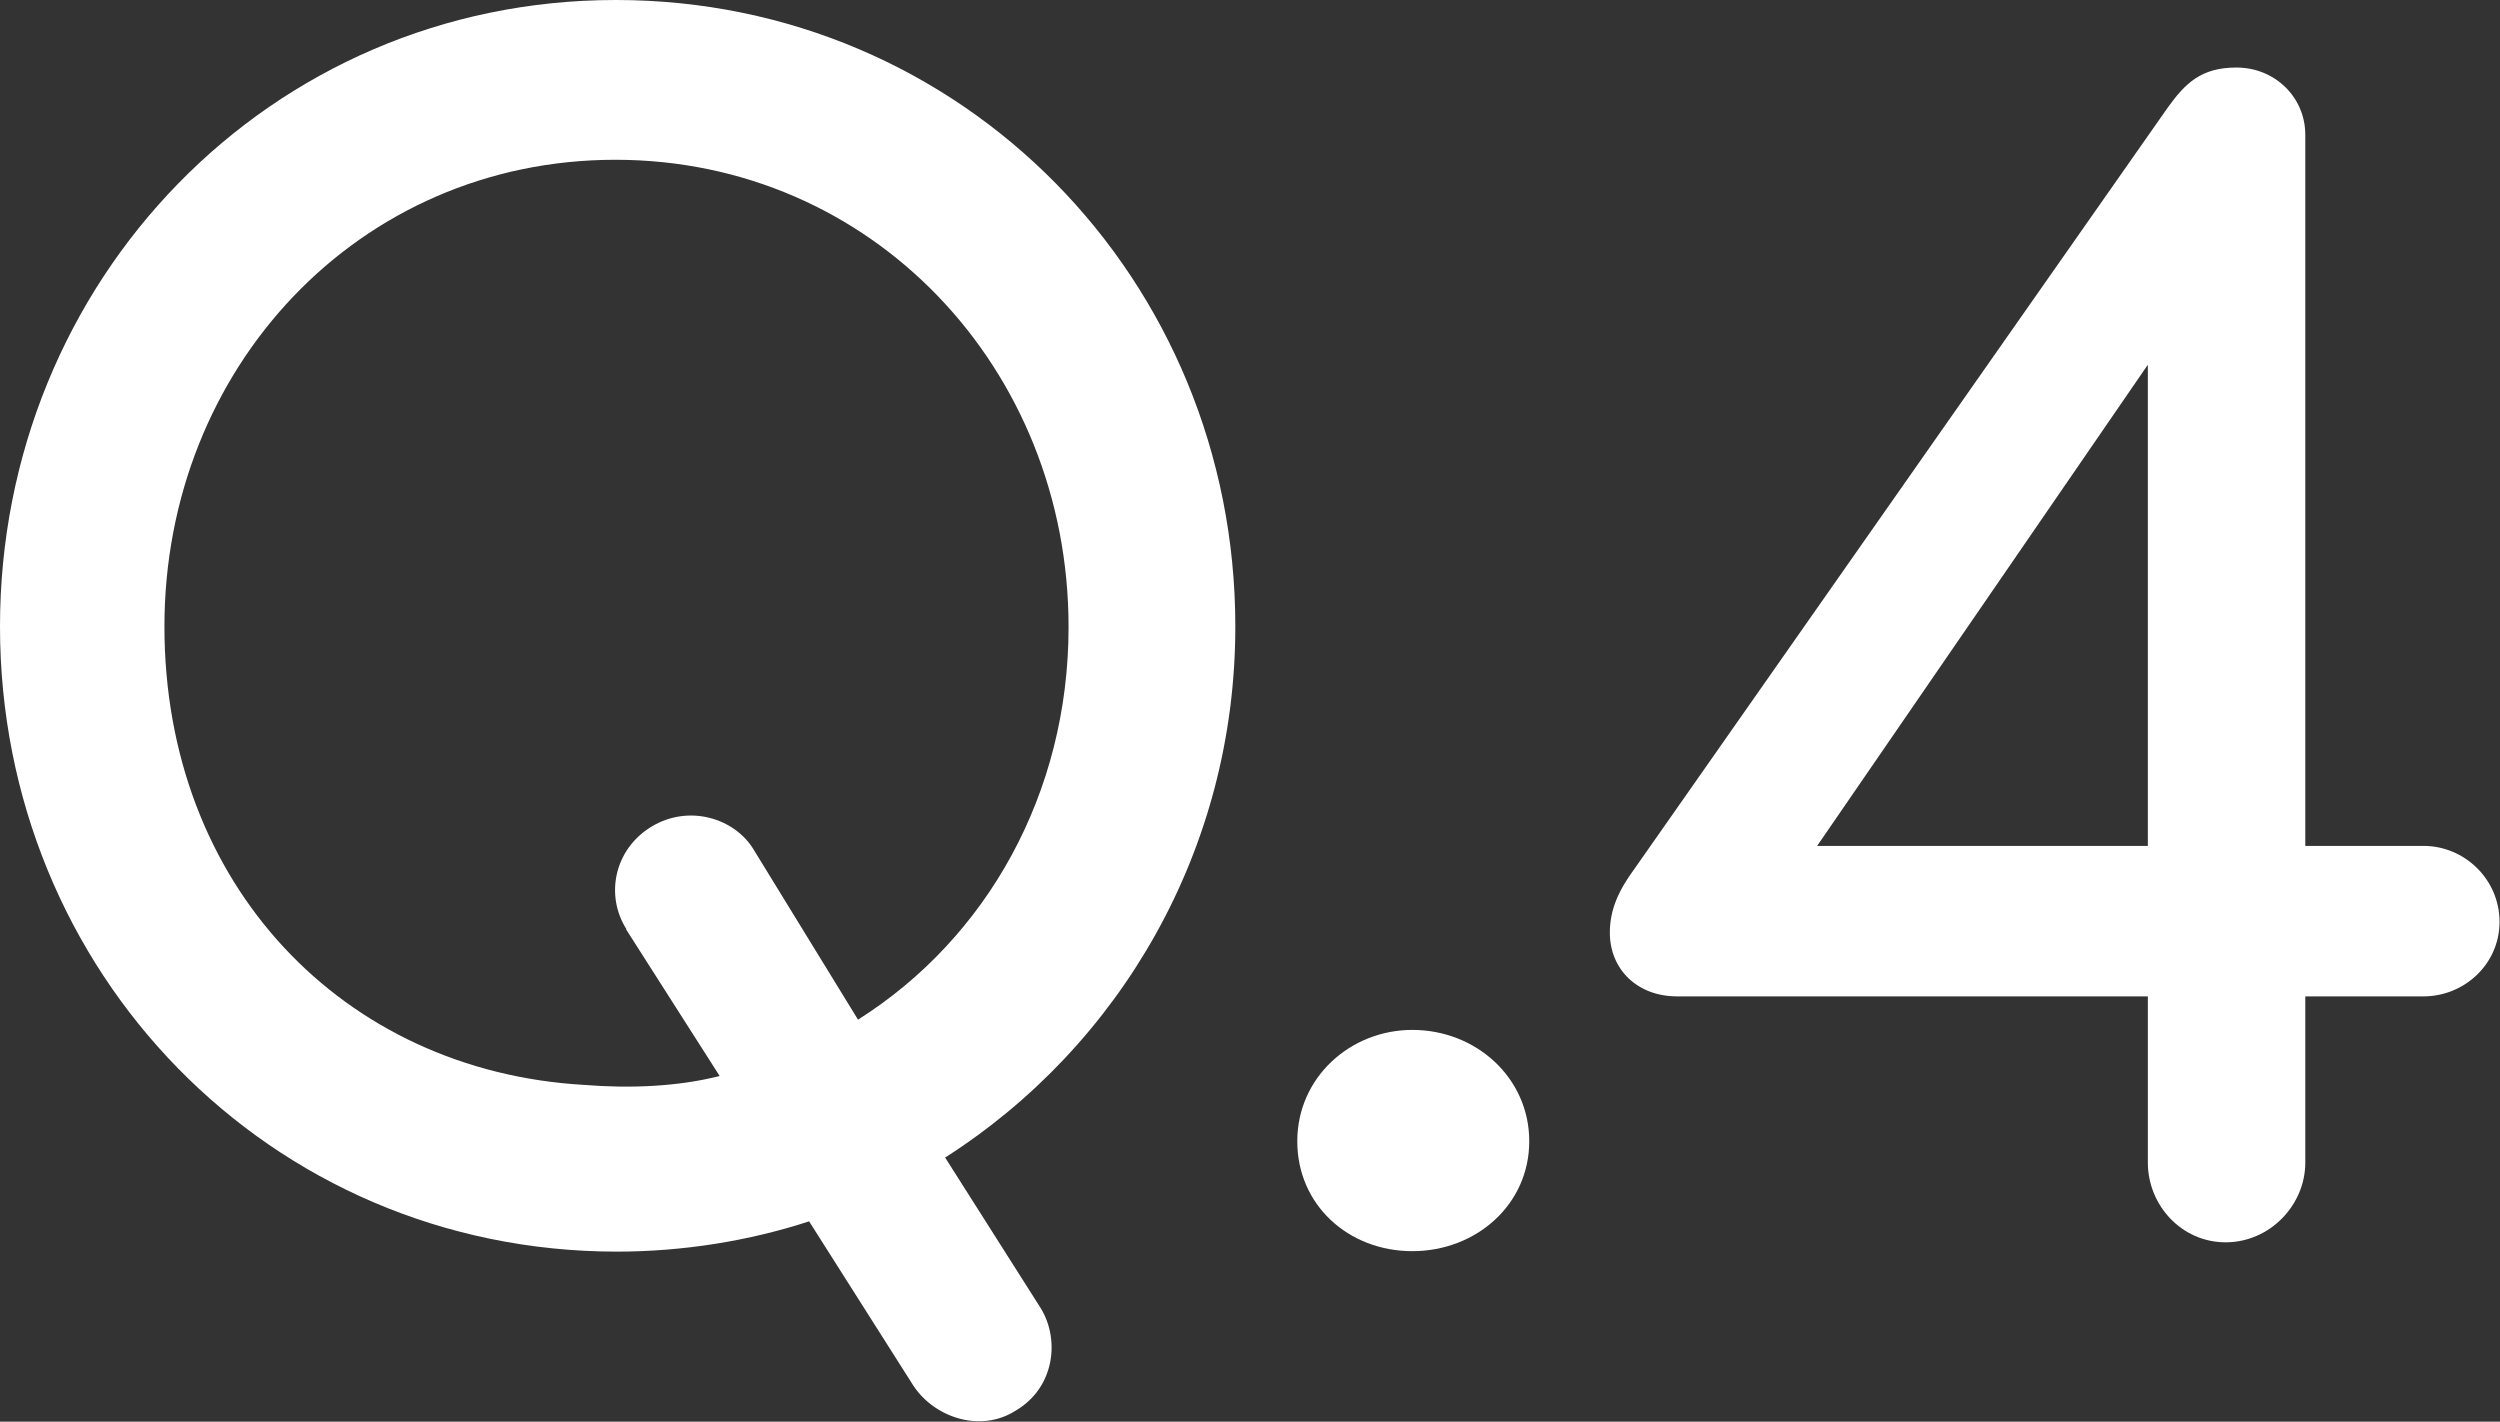 <?xml version="1.0" encoding="UTF-8"?><svg id="b" xmlns="http://www.w3.org/2000/svg" viewBox="0 0 53.67 30.52"><rect x="0" y="0" width="53.67" height="30.52" fill="#333333" stroke="none"/><g id="c"><path d="M22.34,28.08c.42.68.3,1.71-.53,2.2-.76.49-1.75.15-2.2-.53l-2.24-3.53c-1.29.42-2.7.65-4.14.65C5.78,26.86,0,20.86,0,13.45S5.78,0,13.22,0s13.3,6,13.3,13.45c0,4.79-2.47,9-6.23,11.4l2.05,3.23ZM13.45,19.95c-.46-.72-.27-1.71.53-2.2.8-.49,1.79-.19,2.2.49l2.24,3.65c2.77-1.75,4.52-4.86,4.52-8.43,0-5.55-4.22-10.03-9.73-10.03S3.53,7.9,3.53,13.45s3.84,9.54,9,9.84c.99.08,2.01.04,2.92-.19l-2.01-3.15Z" fill="#fff"/><path d="M30.32,22.11c1.37,0,2.51,1.03,2.51,2.39s-1.14,2.36-2.51,2.36-2.47-.99-2.47-2.36,1.14-2.39,2.47-2.39Z" fill="#fff"/><path d="M49.49,21.39v3.57c0,.91-.76,1.71-1.71,1.71s-1.67-.8-1.67-1.71v-3.57h-10.11c-.84,0-1.44-.57-1.44-1.37,0-.49.19-.91.53-1.37L46.53,2.32c.38-.53.72-.87,1.48-.87.84,0,1.48.65,1.48,1.44v15.27h2.54c.88,0,1.63.72,1.63,1.63s-.76,1.6-1.63,1.6h-2.54ZM46.11,18.16V7.83l-7.1,10.33h7.1Z" fill="#fff"/></g></svg>